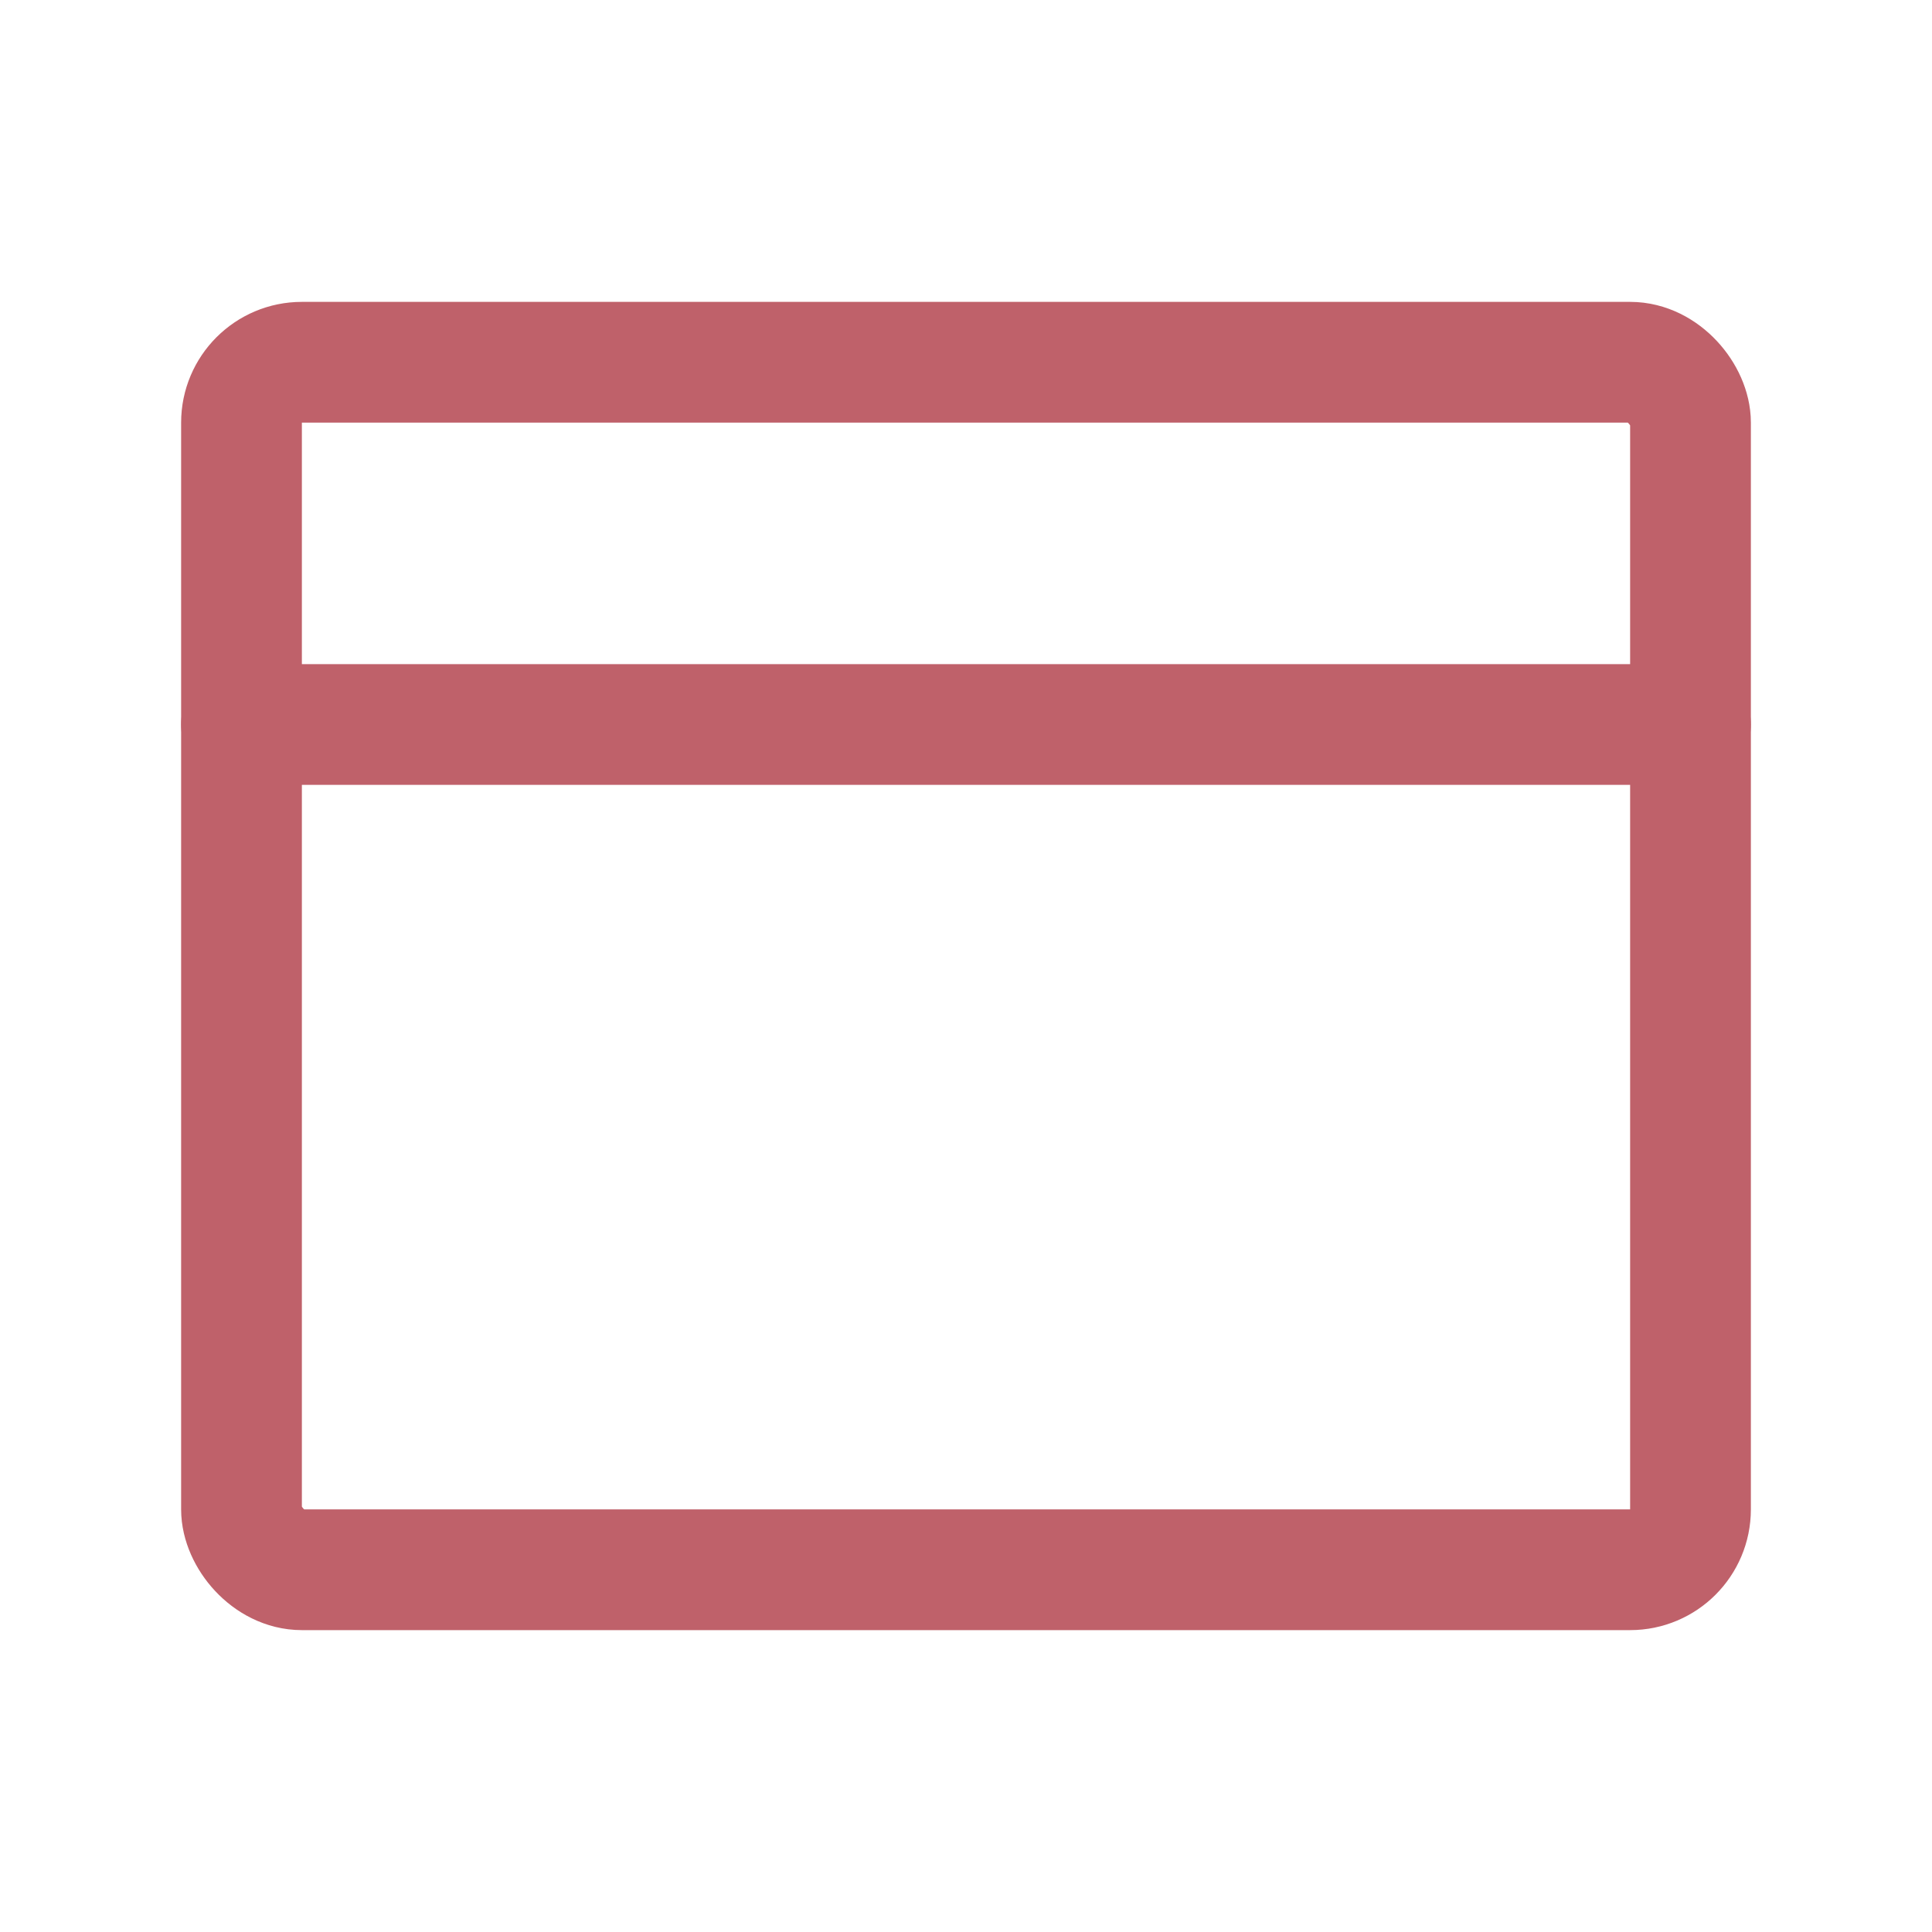 <svg xmlns="http://www.w3.org/2000/svg" width="192" height="192" fill="#000000" viewBox="0 0 256 256"><rect width="256" height="256" fill="none"></rect><rect x="32" y="48" width="192" height="160" rx="8" fill="none" stroke="#BF616A" stroke-linecap="round" stroke-linejoin="round" stroke-width="16"></rect><line x1="32" y1="96" x2="224" y2="96" fill="none" stroke="#BF616A" stroke-linecap="round" stroke-linejoin="round" stroke-width="16"></line></svg>
